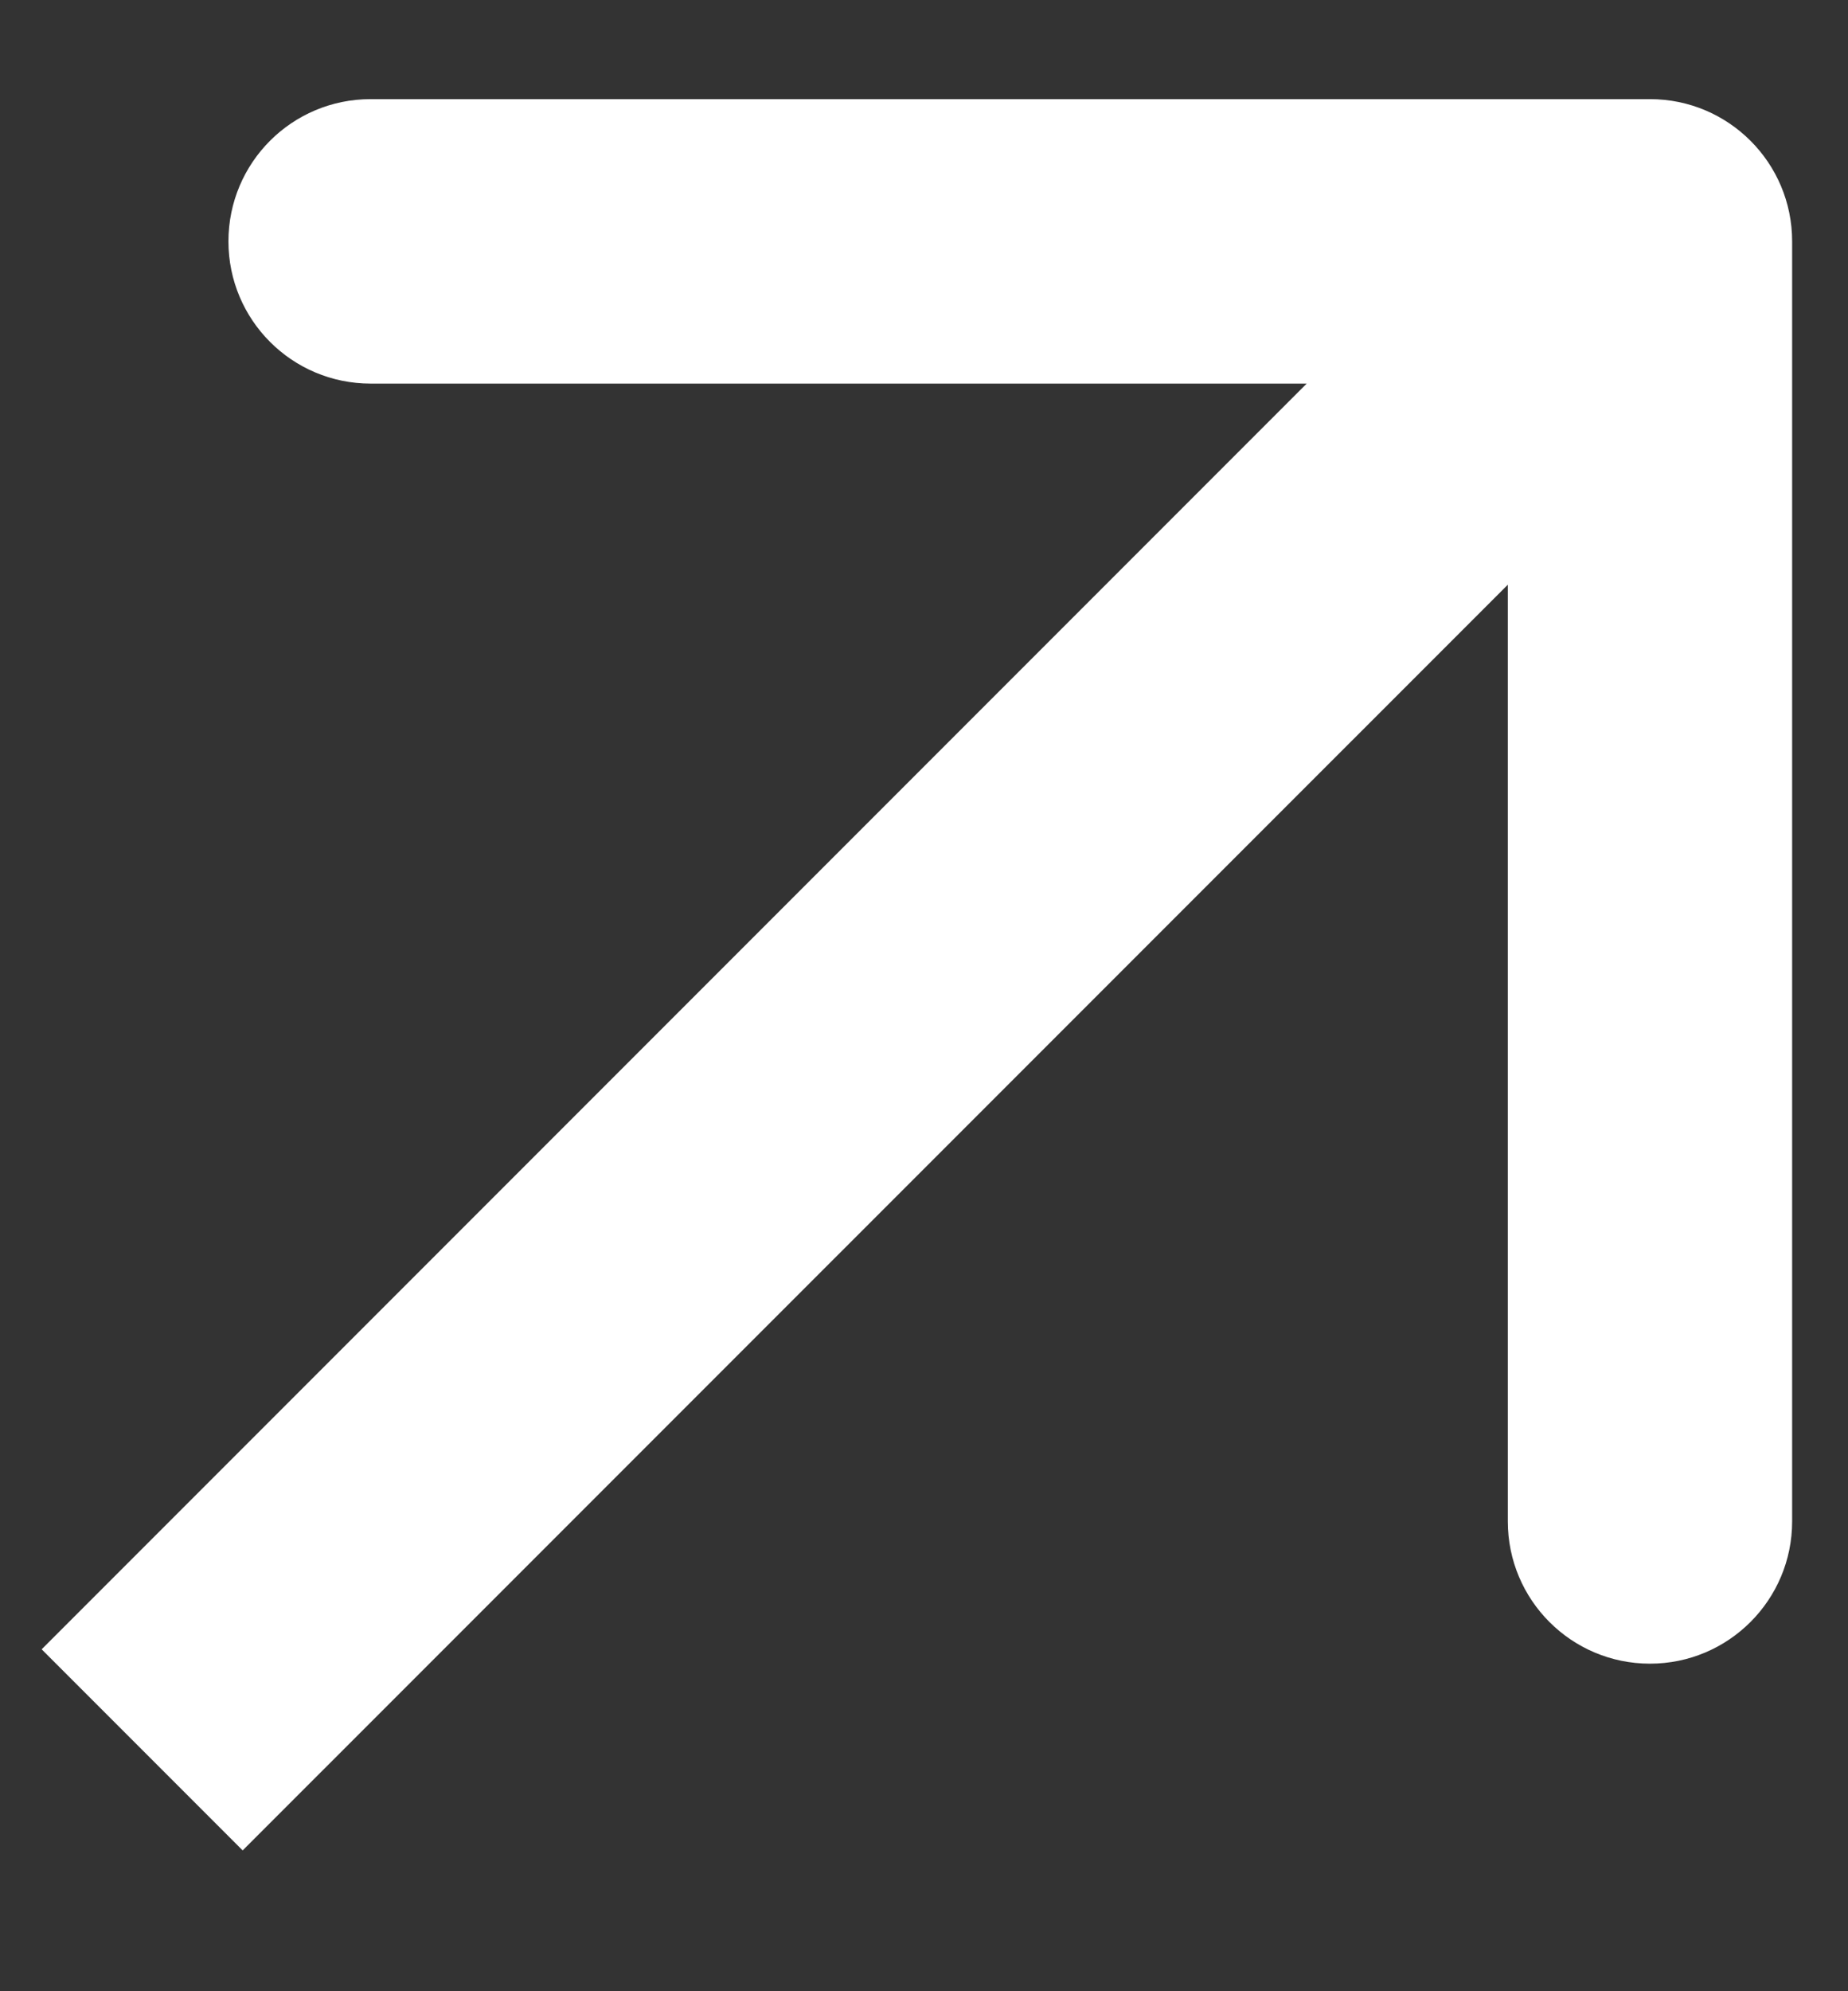 <svg width="13" height="14" viewBox="0 0 13 14" fill="none" xmlns="http://www.w3.org/2000/svg">
<rect x="0" y="0" width="13" height="14" fill="#333333" stroke="none"/>
<path d="M12.607 1.697C12.607 1.144 12.159 0.697 11.607 0.697L2.607 0.697C2.054 0.697 1.607 1.144 1.607 1.697C1.607 2.249 2.054 2.697 2.607 2.697L10.607 2.697L10.607 10.697C10.607 11.249 11.054 11.697 11.607 11.697C12.159 11.697 12.607 11.249 12.607 10.697L12.607 1.697ZM1 12.303L1.707 13.01L12.314 2.404L11.607 1.697L10.899 0.99L0.293 11.596L1 12.303Z" fill="white"/>
</svg>

